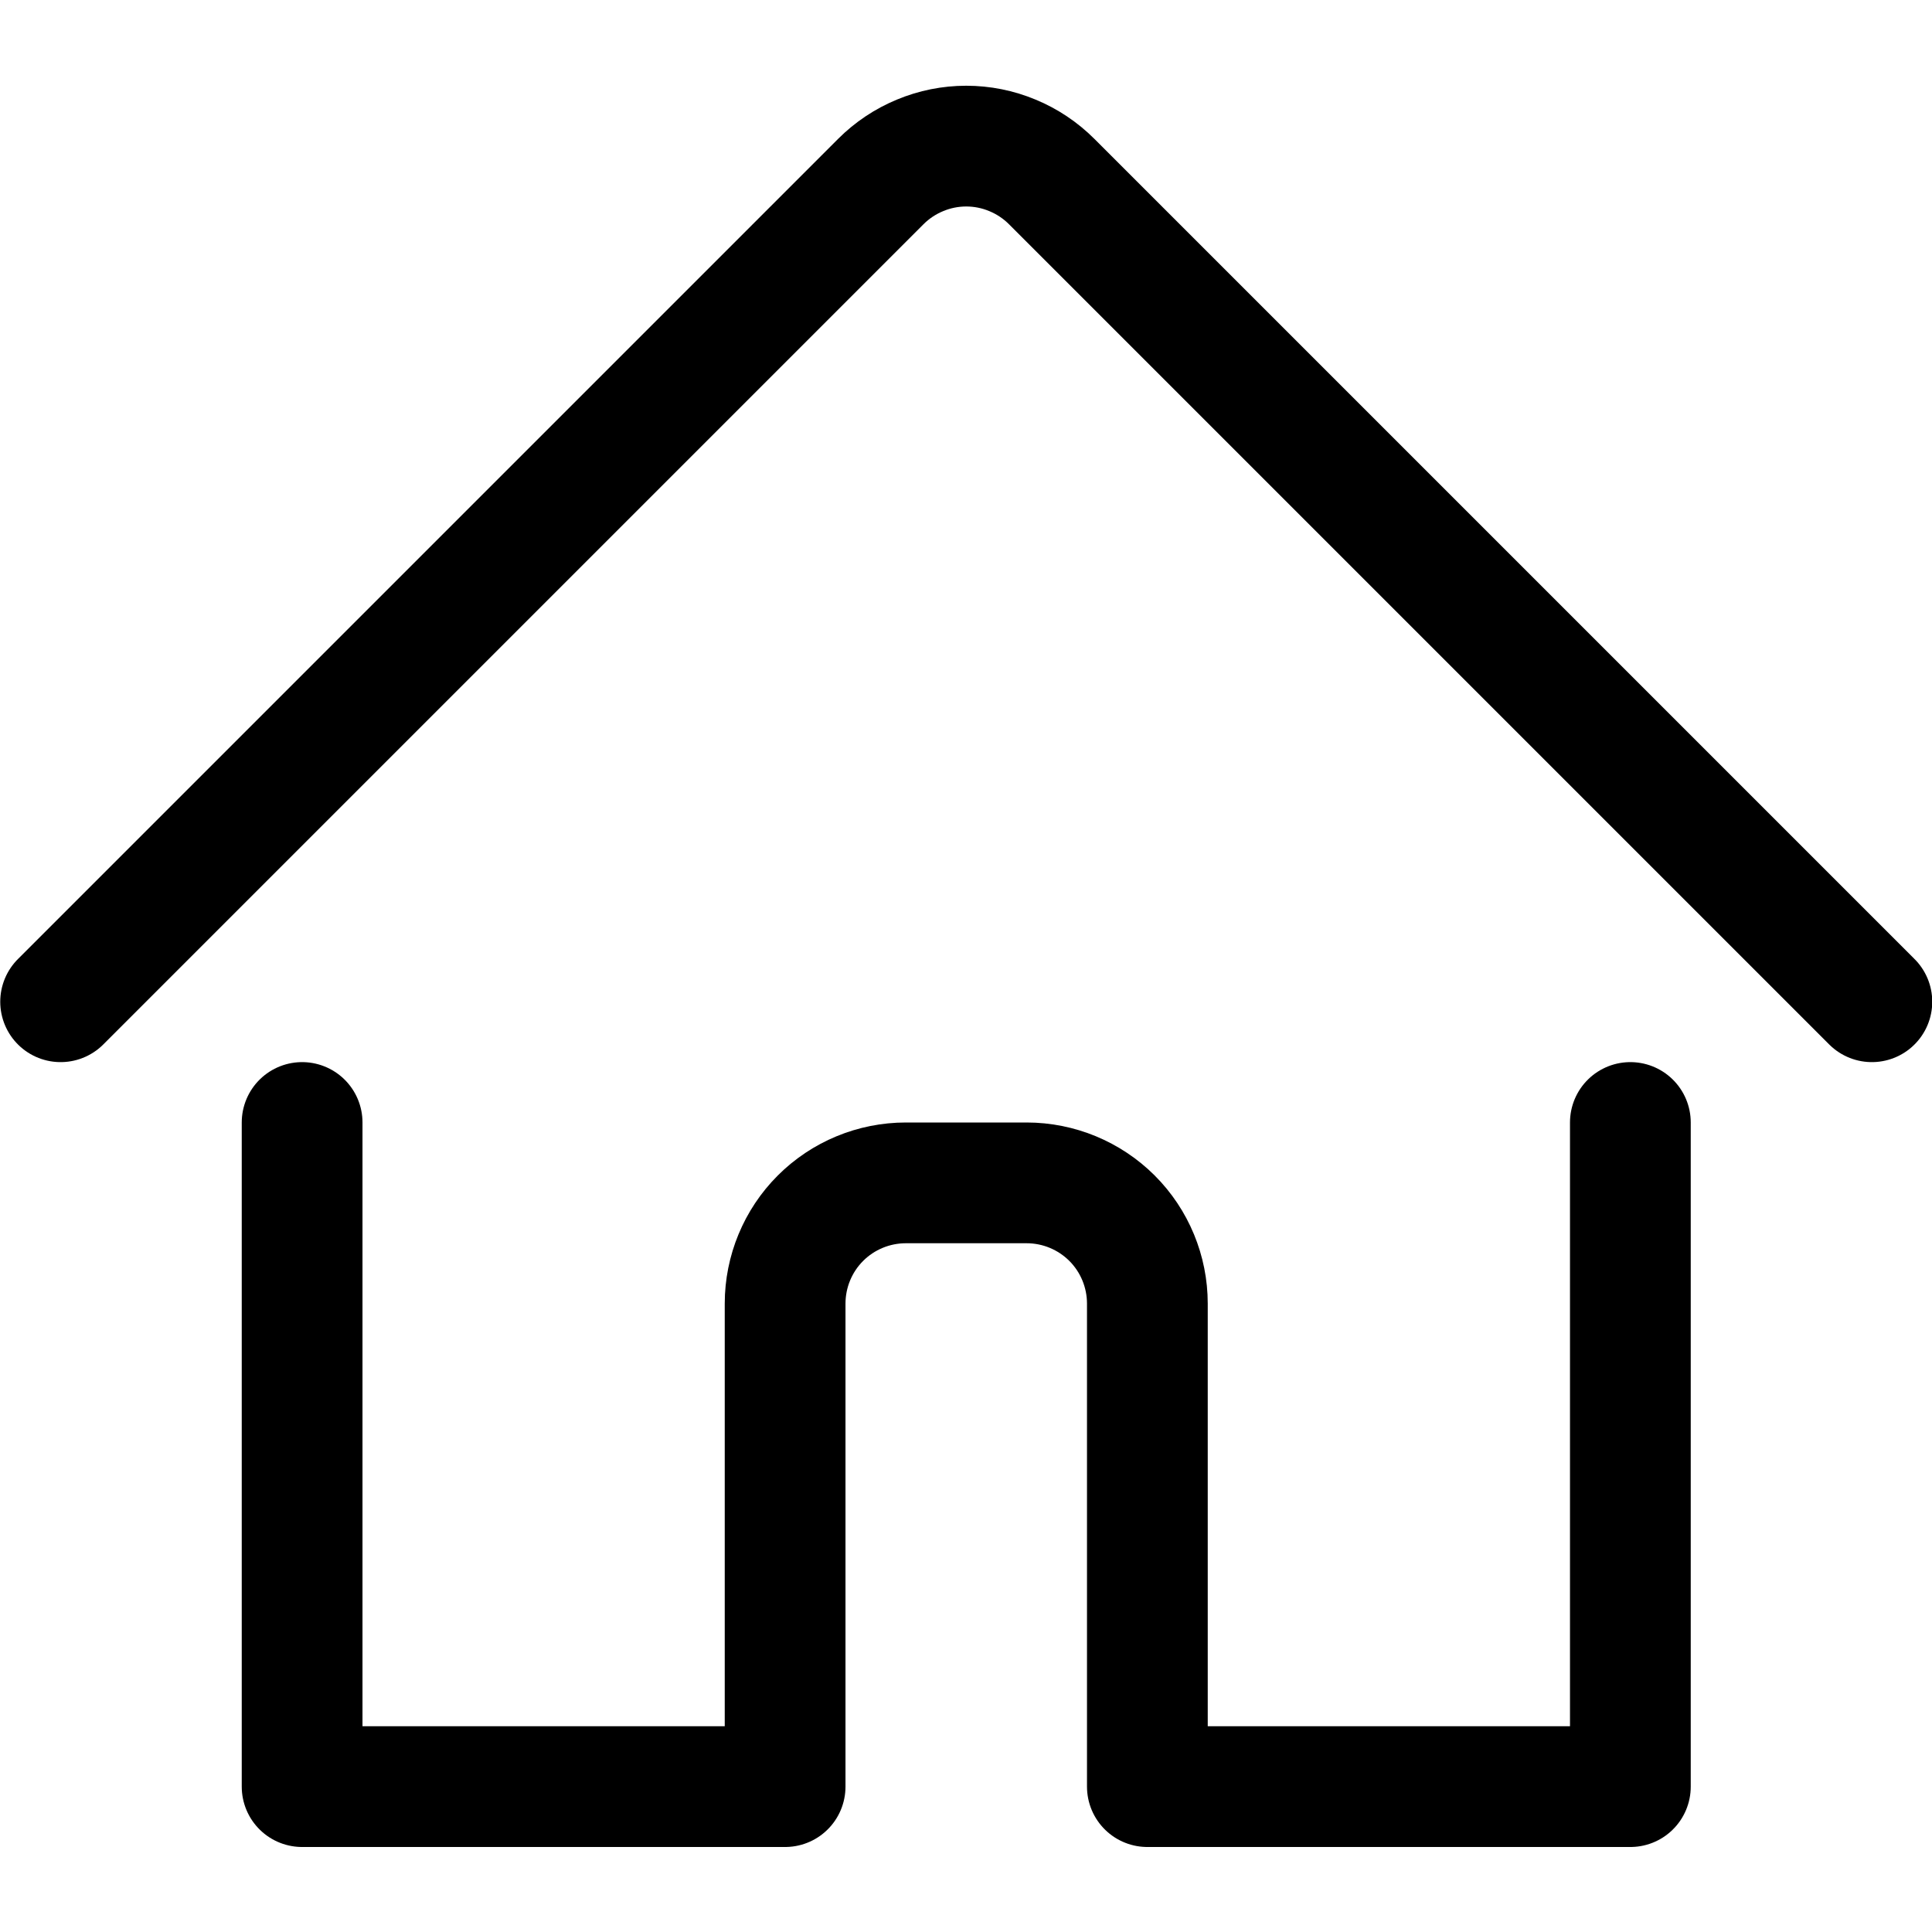 <svg xmlns="http://www.w3.org/2000/svg" width="24" height="24" viewBox="0 0 24 24" fill="none"><g id="House-1--Streamline-Ultimate.svg" clip-path="url(#clip0_2461_9104)"><path id="Vector" d="M3.753 13.944V22.194H9.753V16.194C9.753 15.796 9.911 15.414 10.192 15.133C10.473 14.852 10.855 14.694 11.253 14.694H12.753C13.151 14.694 13.532 14.852 13.814 15.133C14.095 15.414 14.253 15.796 14.253 16.194V22.194H20.253V13.944" stroke="black" stroke-width="1.5" stroke-linecap="round" stroke-linejoin="round"></path><path id="Vector_2" d="M0.753 12.444L10.942 2.255C11.081 2.116 11.247 2.005 11.429 1.93C11.611 1.854 11.806 1.815 12.003 1.815C12.2 1.815 12.395 1.854 12.577 1.93C12.759 2.005 12.925 2.116 13.064 2.255L23.253 12.444" stroke="black" stroke-width="1.5" stroke-linecap="round" stroke-linejoin="round"></path></g><defs><clipPath id="clip0_2461_9104"><rect width="24" height="24" fill="white"></rect></clipPath></defs></svg>